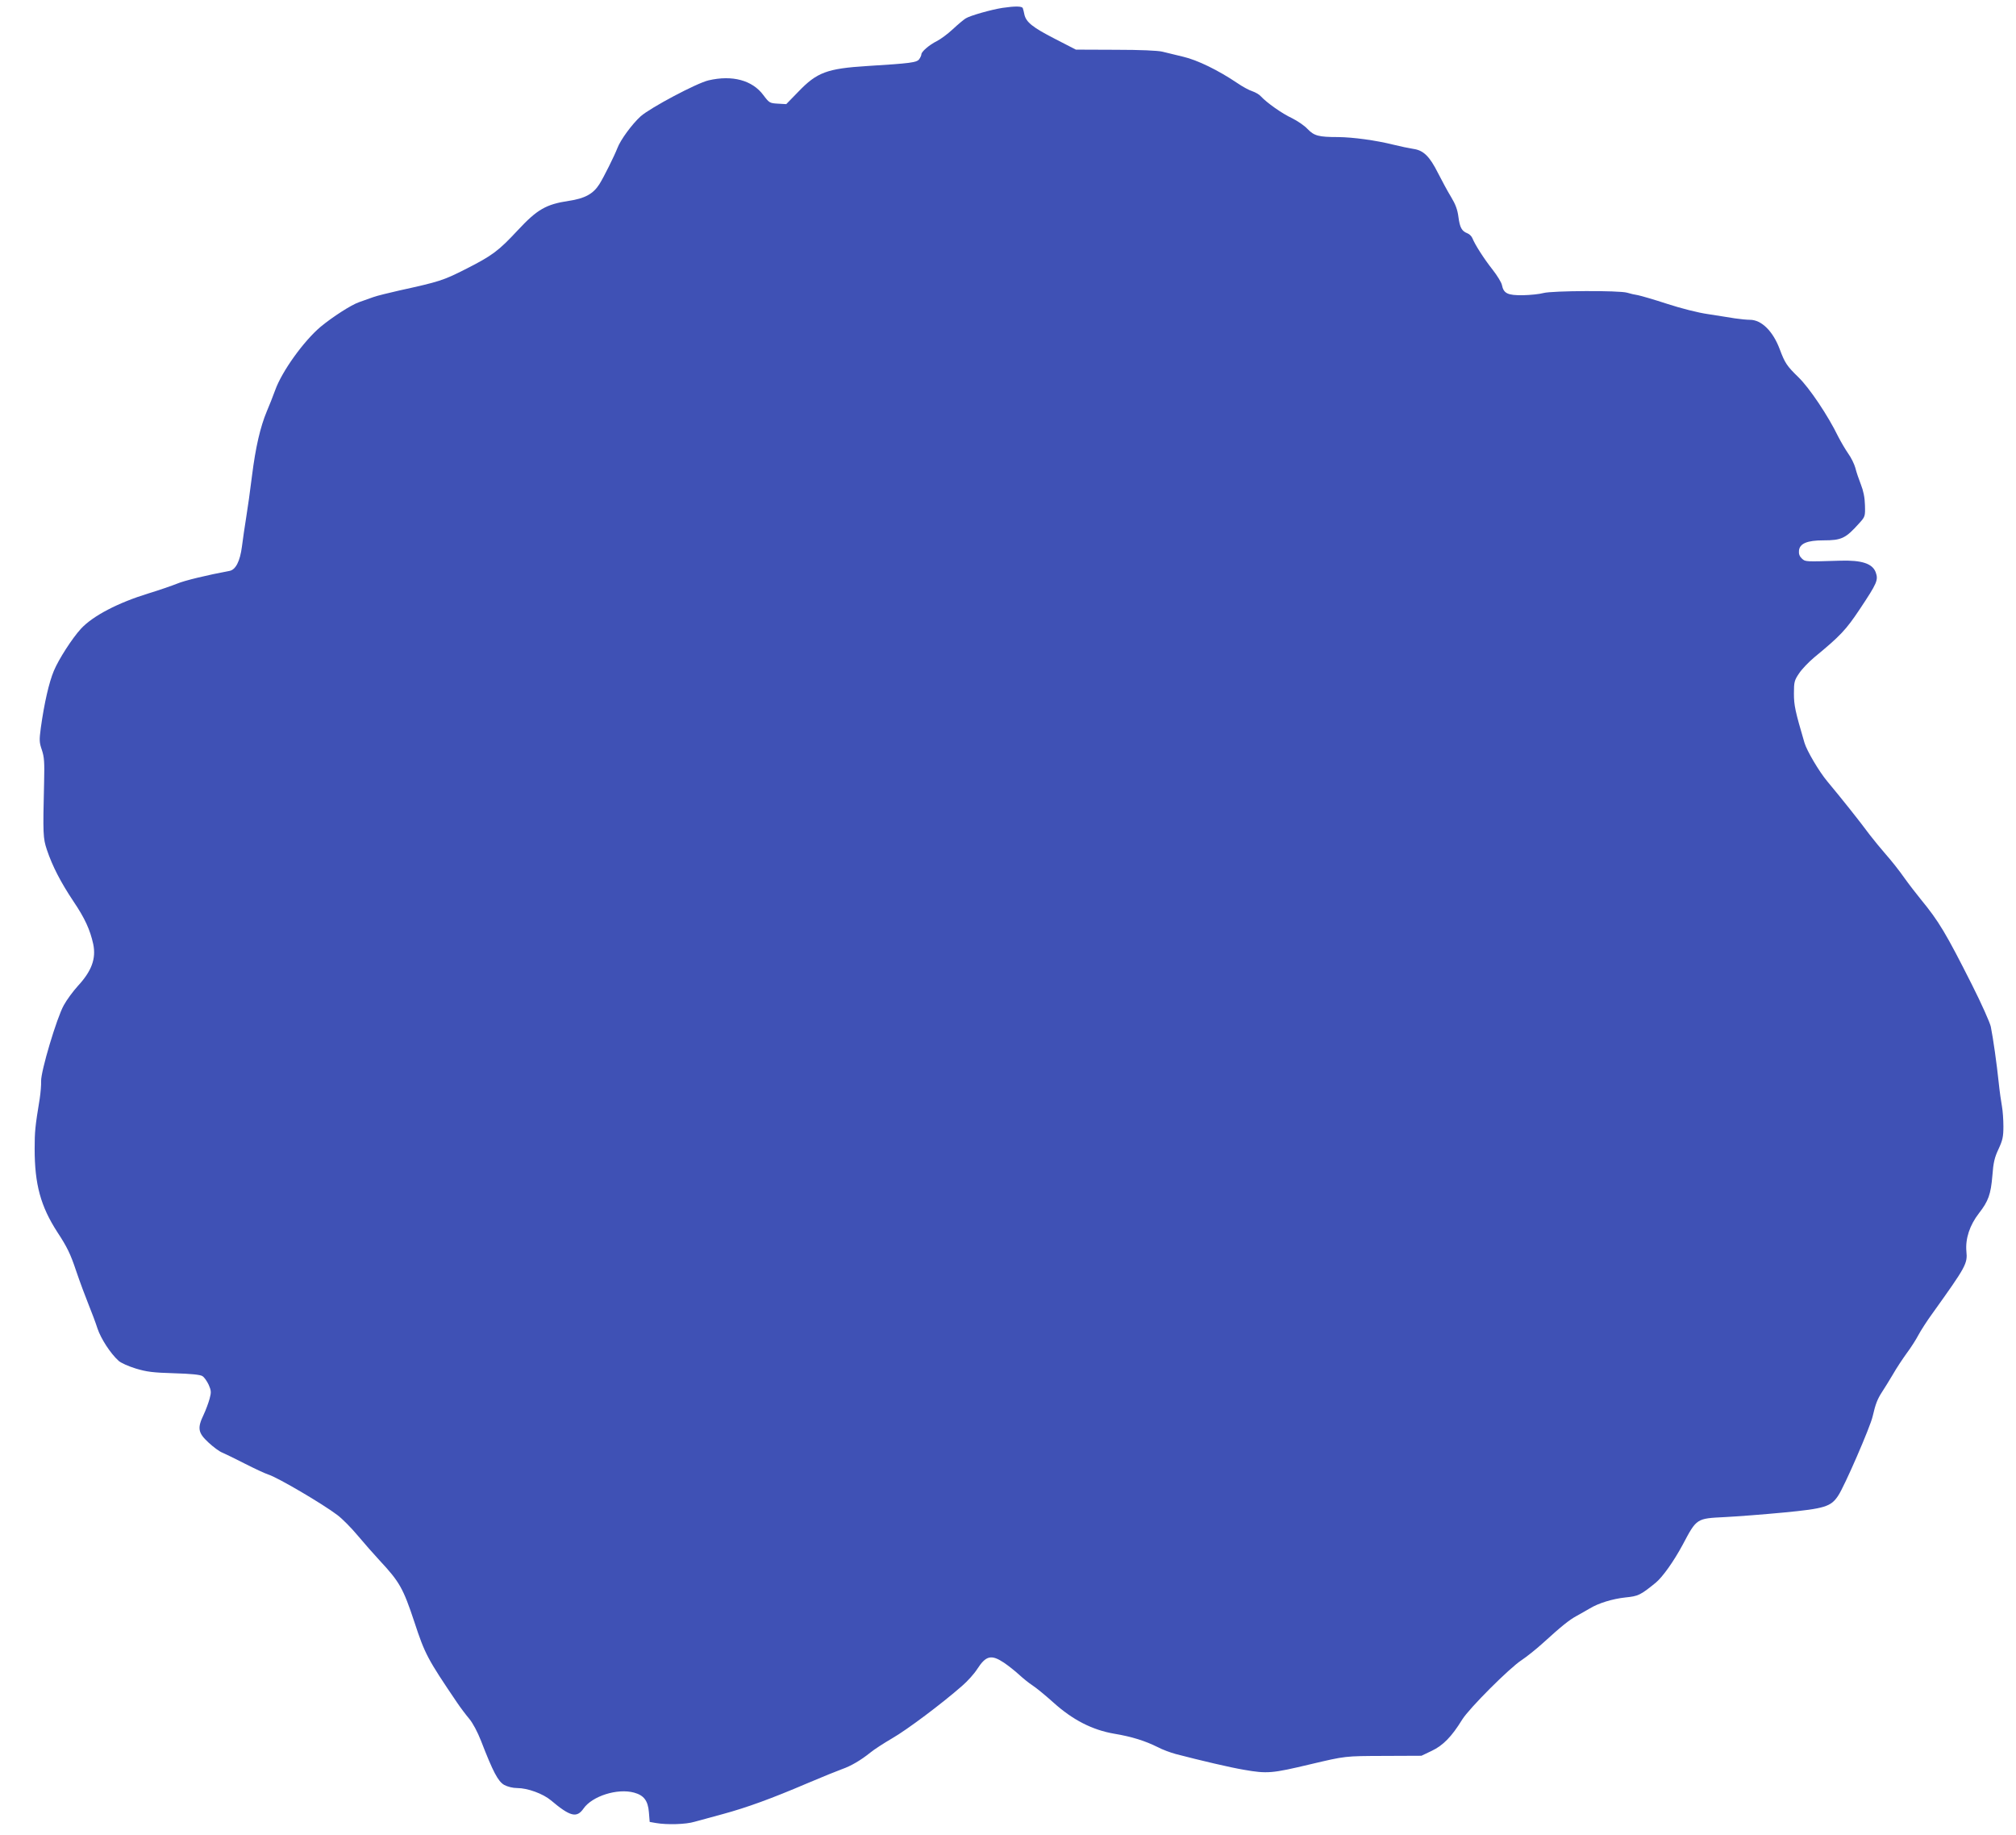 <?xml version="1.0" standalone="no"?>
<!DOCTYPE svg PUBLIC "-//W3C//DTD SVG 20010904//EN"
 "http://www.w3.org/TR/2001/REC-SVG-20010904/DTD/svg10.dtd">
<svg version="1.0" xmlns="http://www.w3.org/2000/svg"
 width="1280pt" height="1165pt" viewBox="0 0 1280 1165"
 preserveAspectRatio="xMidYMid meet">
<g transform="translate(0,1165) scale(0.1,-0.1)"
fill="#3f51b5" stroke="none">
<path d="M6365 11600 c-71 -11 -206 -49 -234 -67 -13 -8 -50 -39 -81 -68 -32
-30 -78 -64 -102 -76 -48 -24 -98 -67 -98 -84 0 -6 -6 -20 -14 -31 -16 -21
-54 -26 -329 -43 -256 -16 -320 -40 -438 -163 l-77 -79 -53 3 c-52 3 -55 5
-92 54 -70 95 -198 129 -348 94 -75 -17 -370 -174 -431 -228 -55 -50 -128
-149 -148 -202 -19 -49 -87 -186 -115 -230 -39 -61 -92 -90 -194 -105 -144
-22 -200 -54 -323 -186 -124 -133 -161 -161 -337 -250 -137 -69 -161 -77 -416
-133 -66 -15 -140 -33 -165 -42 -25 -9 -65 -23 -90 -32 -50 -17 -169 -94 -244
-156 -108 -91 -246 -283 -289 -403 -14 -39 -38 -99 -53 -134 -41 -98 -71 -226
-94 -409 -11 -91 -28 -210 -37 -265 -9 -55 -21 -138 -27 -185 -12 -93 -40
-147 -79 -154 -140 -26 -286 -61 -333 -81 -33 -13 -113 -41 -179 -61 -196 -60
-355 -143 -431 -225 -56 -61 -141 -193 -172 -267 -31 -74 -61 -205 -83 -363
-10 -77 -10 -91 7 -140 15 -45 17 -78 14 -204 -8 -331 -7 -355 18 -430 35
-104 88 -206 168 -326 73 -108 106 -181 126 -272 19 -92 -10 -171 -98 -266
-29 -32 -70 -87 -89 -122 -44 -78 -146 -419 -144 -482 1 -23 -3 -73 -9 -112
-29 -176 -32 -209 -32 -317 0 -226 38 -365 144 -529 62 -94 84 -140 119 -245
24 -71 60 -167 79 -214 19 -47 45 -115 57 -153 22 -65 82 -158 134 -205 14
-13 63 -35 109 -49 69 -21 109 -26 243 -30 106 -3 167 -9 180 -18 12 -7 29
-32 40 -55 16 -37 17 -47 6 -88 -7 -26 -24 -72 -38 -102 -41 -85 -36 -115 30
-176 31 -29 70 -58 89 -65 18 -8 83 -39 143 -70 61 -31 127 -62 149 -69 60
-19 346 -187 438 -257 32 -24 90 -83 130 -131 40 -48 102 -118 138 -157 127
-136 150 -177 221 -391 67 -204 83 -234 272 -513 21 -31 55 -76 76 -101 23
-27 53 -84 75 -140 77 -199 108 -257 147 -280 23 -12 55 -20 83 -20 66 0 164
-36 214 -78 122 -103 164 -114 207 -52 55 79 215 130 321 101 62 -17 88 -51
94 -124 l5 -62 40 -7 c70 -12 189 -9 245 8 30 8 111 30 180 49 151 41 308 98
535 195 94 40 193 80 221 90 57 20 119 56 181 106 23 19 85 59 138 90 94 54
314 219 443 332 35 30 78 78 97 108 55 85 89 93 169 40 28 -19 71 -53 96 -76
25 -23 63 -54 85 -68 22 -14 82 -63 132 -108 124 -112 248 -175 387 -199 114
-19 198 -46 276 -85 30 -16 82 -35 115 -44 161 -42 349 -86 433 -100 149 -26
178 -23 422 35 225 53 217 52 465 53 l240 1 65 31 c72 34 127 90 194 199 45
72 301 328 377 377 30 20 91 68 136 109 120 109 166 146 214 172 24 13 60 34
81 46 57 35 146 62 229 71 80 8 94 14 191 93 44 36 115 136 172 242 89 168 87
166 268 175 79 4 247 17 373 29 261 25 300 37 346 107 39 57 205 439 219 504
18 78 30 109 60 155 15 22 45 72 68 110 22 39 62 99 88 135 27 36 60 88 74
115 15 28 55 91 91 140 212 296 222 314 214 392 -7 81 21 166 80 242 60 77 75
120 85 238 6 83 14 116 39 169 26 56 31 78 31 144 0 42 -4 99 -9 126 -5 27
-15 96 -21 154 -12 116 -35 279 -50 353 -6 27 -59 146 -119 265 -167 331 -211
404 -326 544 -27 33 -75 95 -105 137 -30 43 -82 109 -116 147 -33 38 -79 94
-102 124 -72 97 -176 227 -270 340 -52 62 -130 194 -145 245 -59 201 -67 237
-67 313 0 73 3 84 33 128 17 26 61 72 97 102 165 136 200 173 288 305 111 167
119 185 101 235 -21 55 -89 77 -224 73 -225 -7 -222 -7 -244 13 -15 14 -21 29
-19 50 4 46 52 66 155 66 115 0 141 12 227 108 38 42 39 44 37 115 -1 48 -10
92 -26 132 -13 33 -29 80 -35 105 -7 25 -27 66 -46 92 -18 26 -46 74 -62 105
-66 136 -184 311 -253 378 -74 72 -86 90 -119 178 -43 115 -116 187 -189 187
-19 0 -62 4 -95 9 -34 6 -110 17 -171 27 -64 9 -173 37 -259 65 -82 27 -166
51 -185 55 -20 3 -51 10 -70 16 -49 15 -475 13 -531 -2 -25 -7 -84 -13 -131
-14 -97 -1 -122 11 -133 65 -3 16 -30 60 -59 97 -56 71 -112 159 -128 199 -5
13 -19 27 -32 32 -36 14 -48 36 -57 103 -6 47 -18 80 -47 128 -22 36 -58 103
-82 150 -54 108 -93 146 -158 155 -26 4 -84 16 -128 27 -108 27 -253 47 -350
48 -124 0 -151 8 -193 51 -20 22 -65 52 -99 69 -63 29 -160 98 -197 138 -10
12 -35 26 -55 33 -20 6 -62 29 -94 51 -123 83 -255 147 -345 168 -48 12 -107
26 -132 32 -28 7 -141 12 -297 12 l-252 1 -136 70 c-138 71 -180 104 -191 153
-3 15 -7 33 -10 40 -4 13 -48 14 -129 2z"/>
</g>
</svg>
